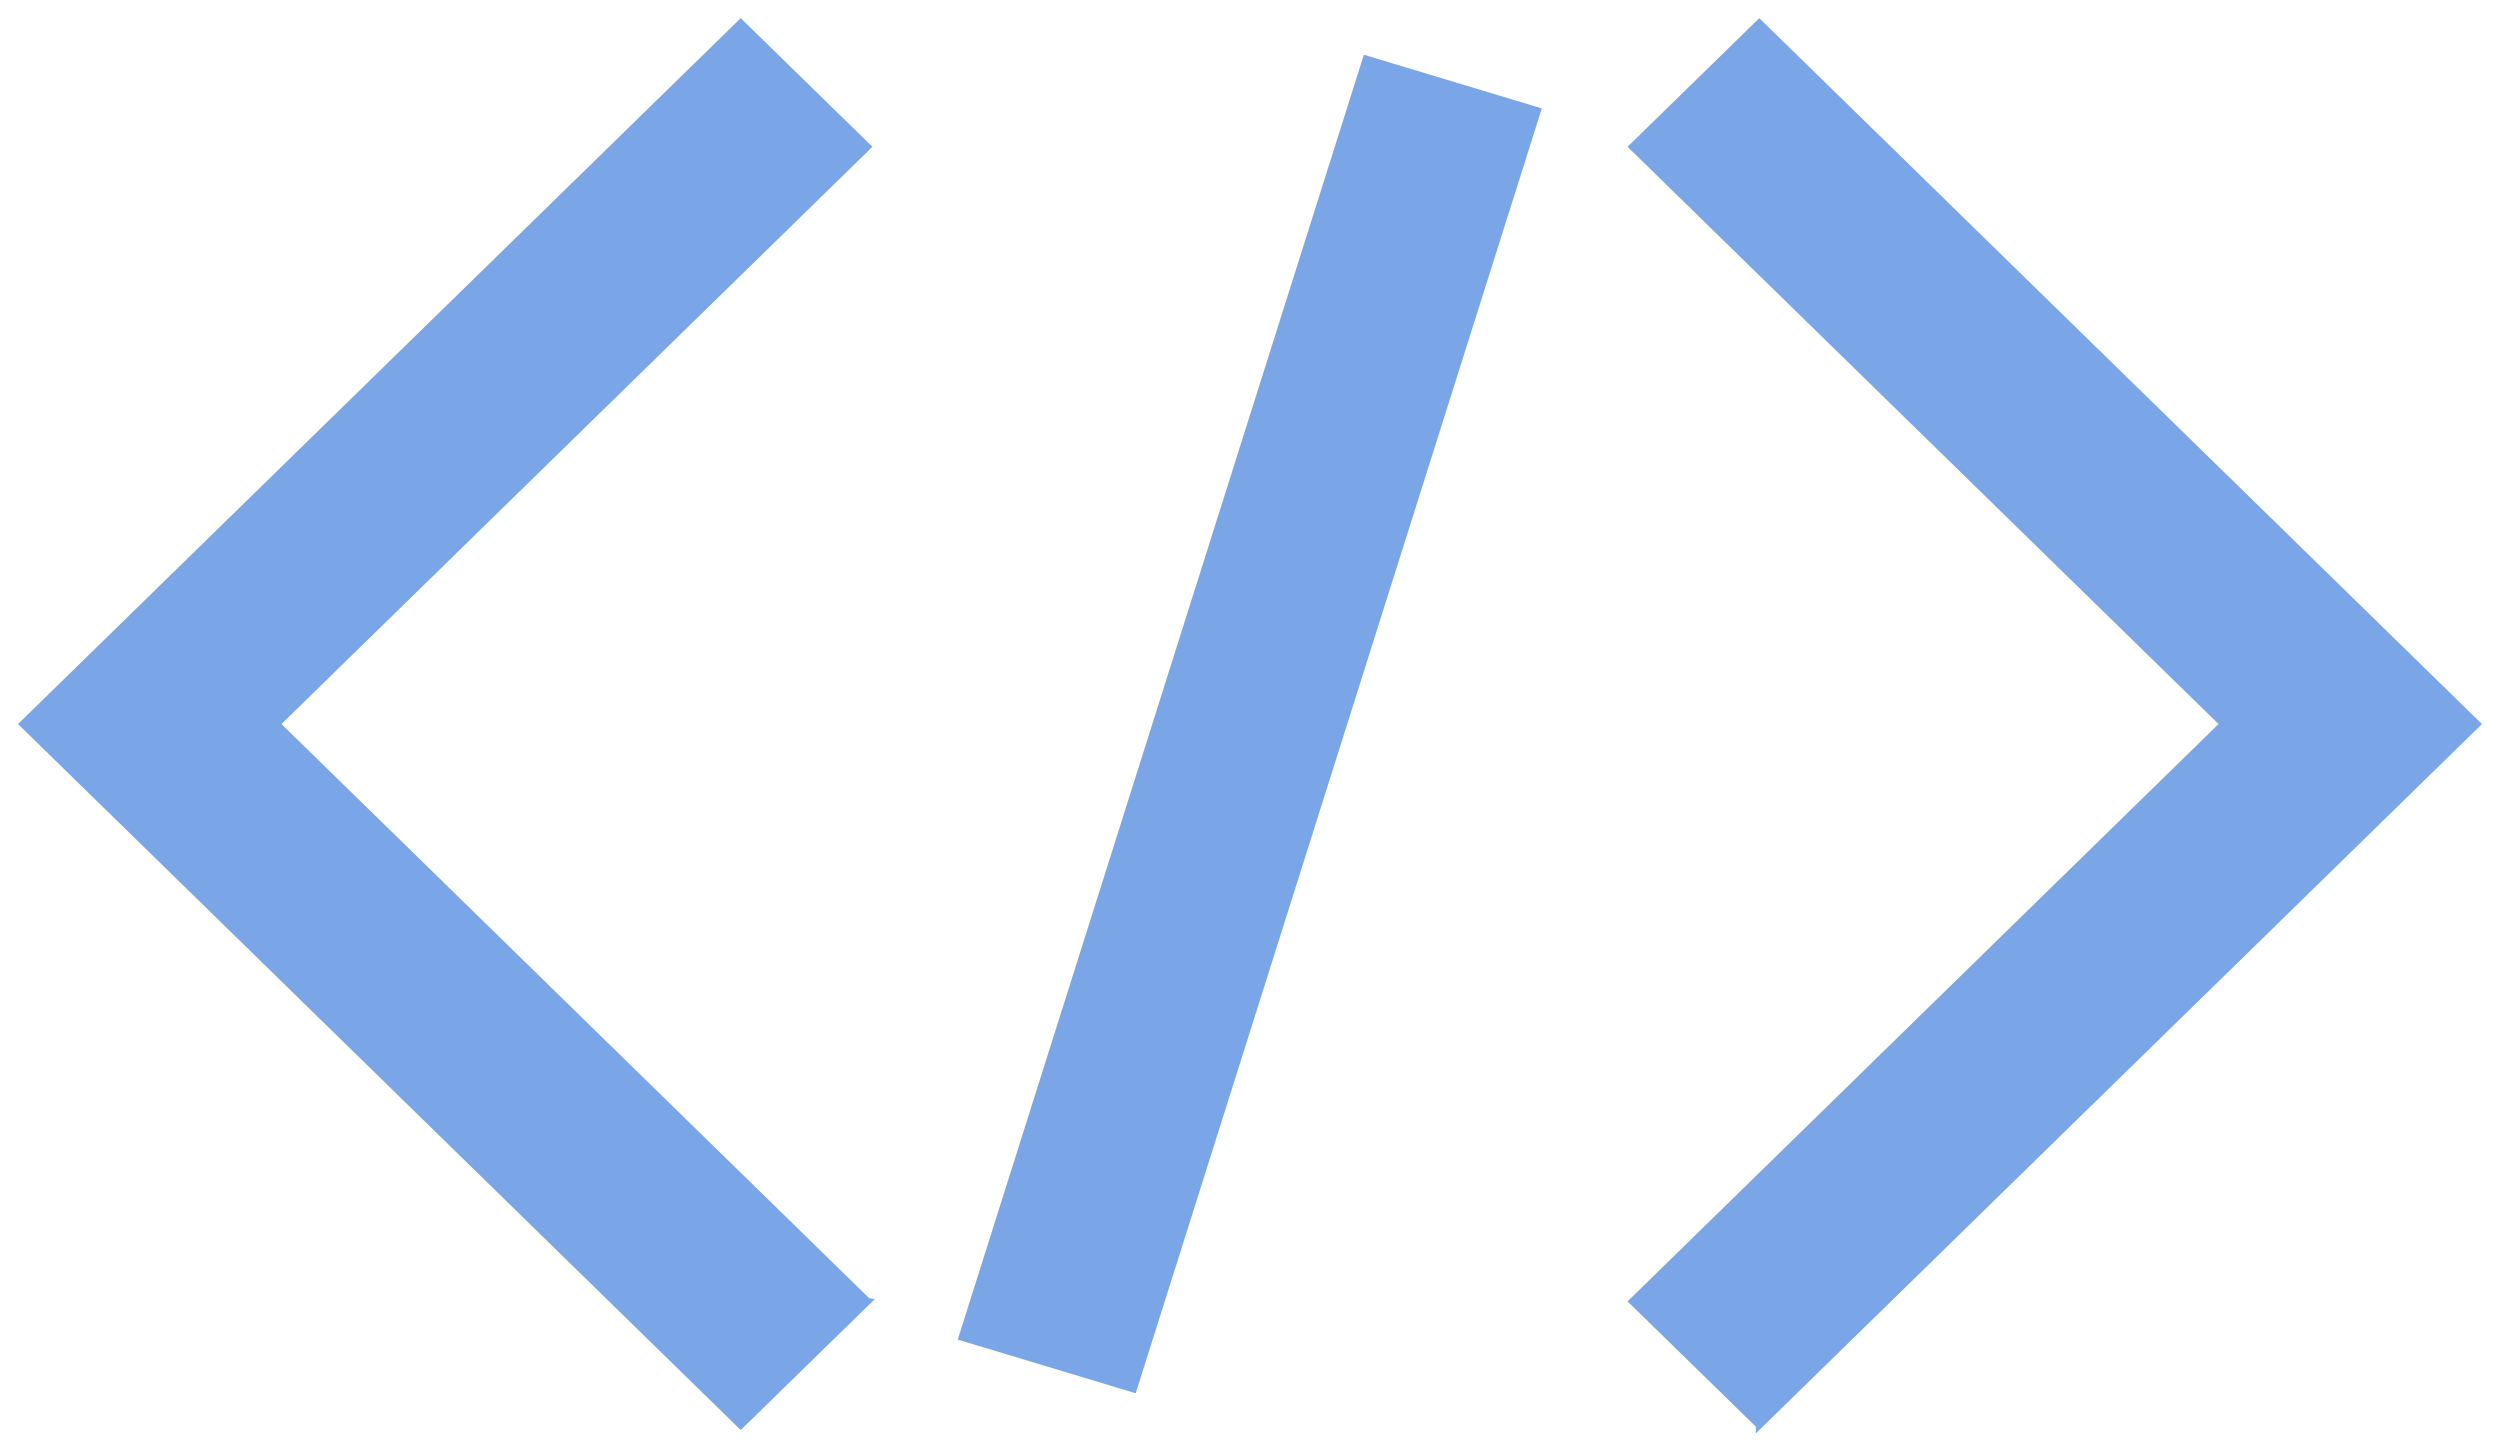 <svg xmlns="http://www.w3.org/2000/svg" width="109" height="63" fill="none"><path fill="#7AA6E8" stroke="#7AA6E8" stroke-width=".3" d="M37.824 56.74 12.058 31.568 37.824 6.4 32.295 1 1 31.568 32.295 62.14l5.53-5.4ZM76.705 62.14 108 31.569 76.705 1l-5.53 5.4 25.767 25.168L71.176 56.74l5.529 5.4ZM67.035 4.826l-7.472-2.254-17.617 55.734 7.472 2.254L67.035 4.826Z"/></svg>
